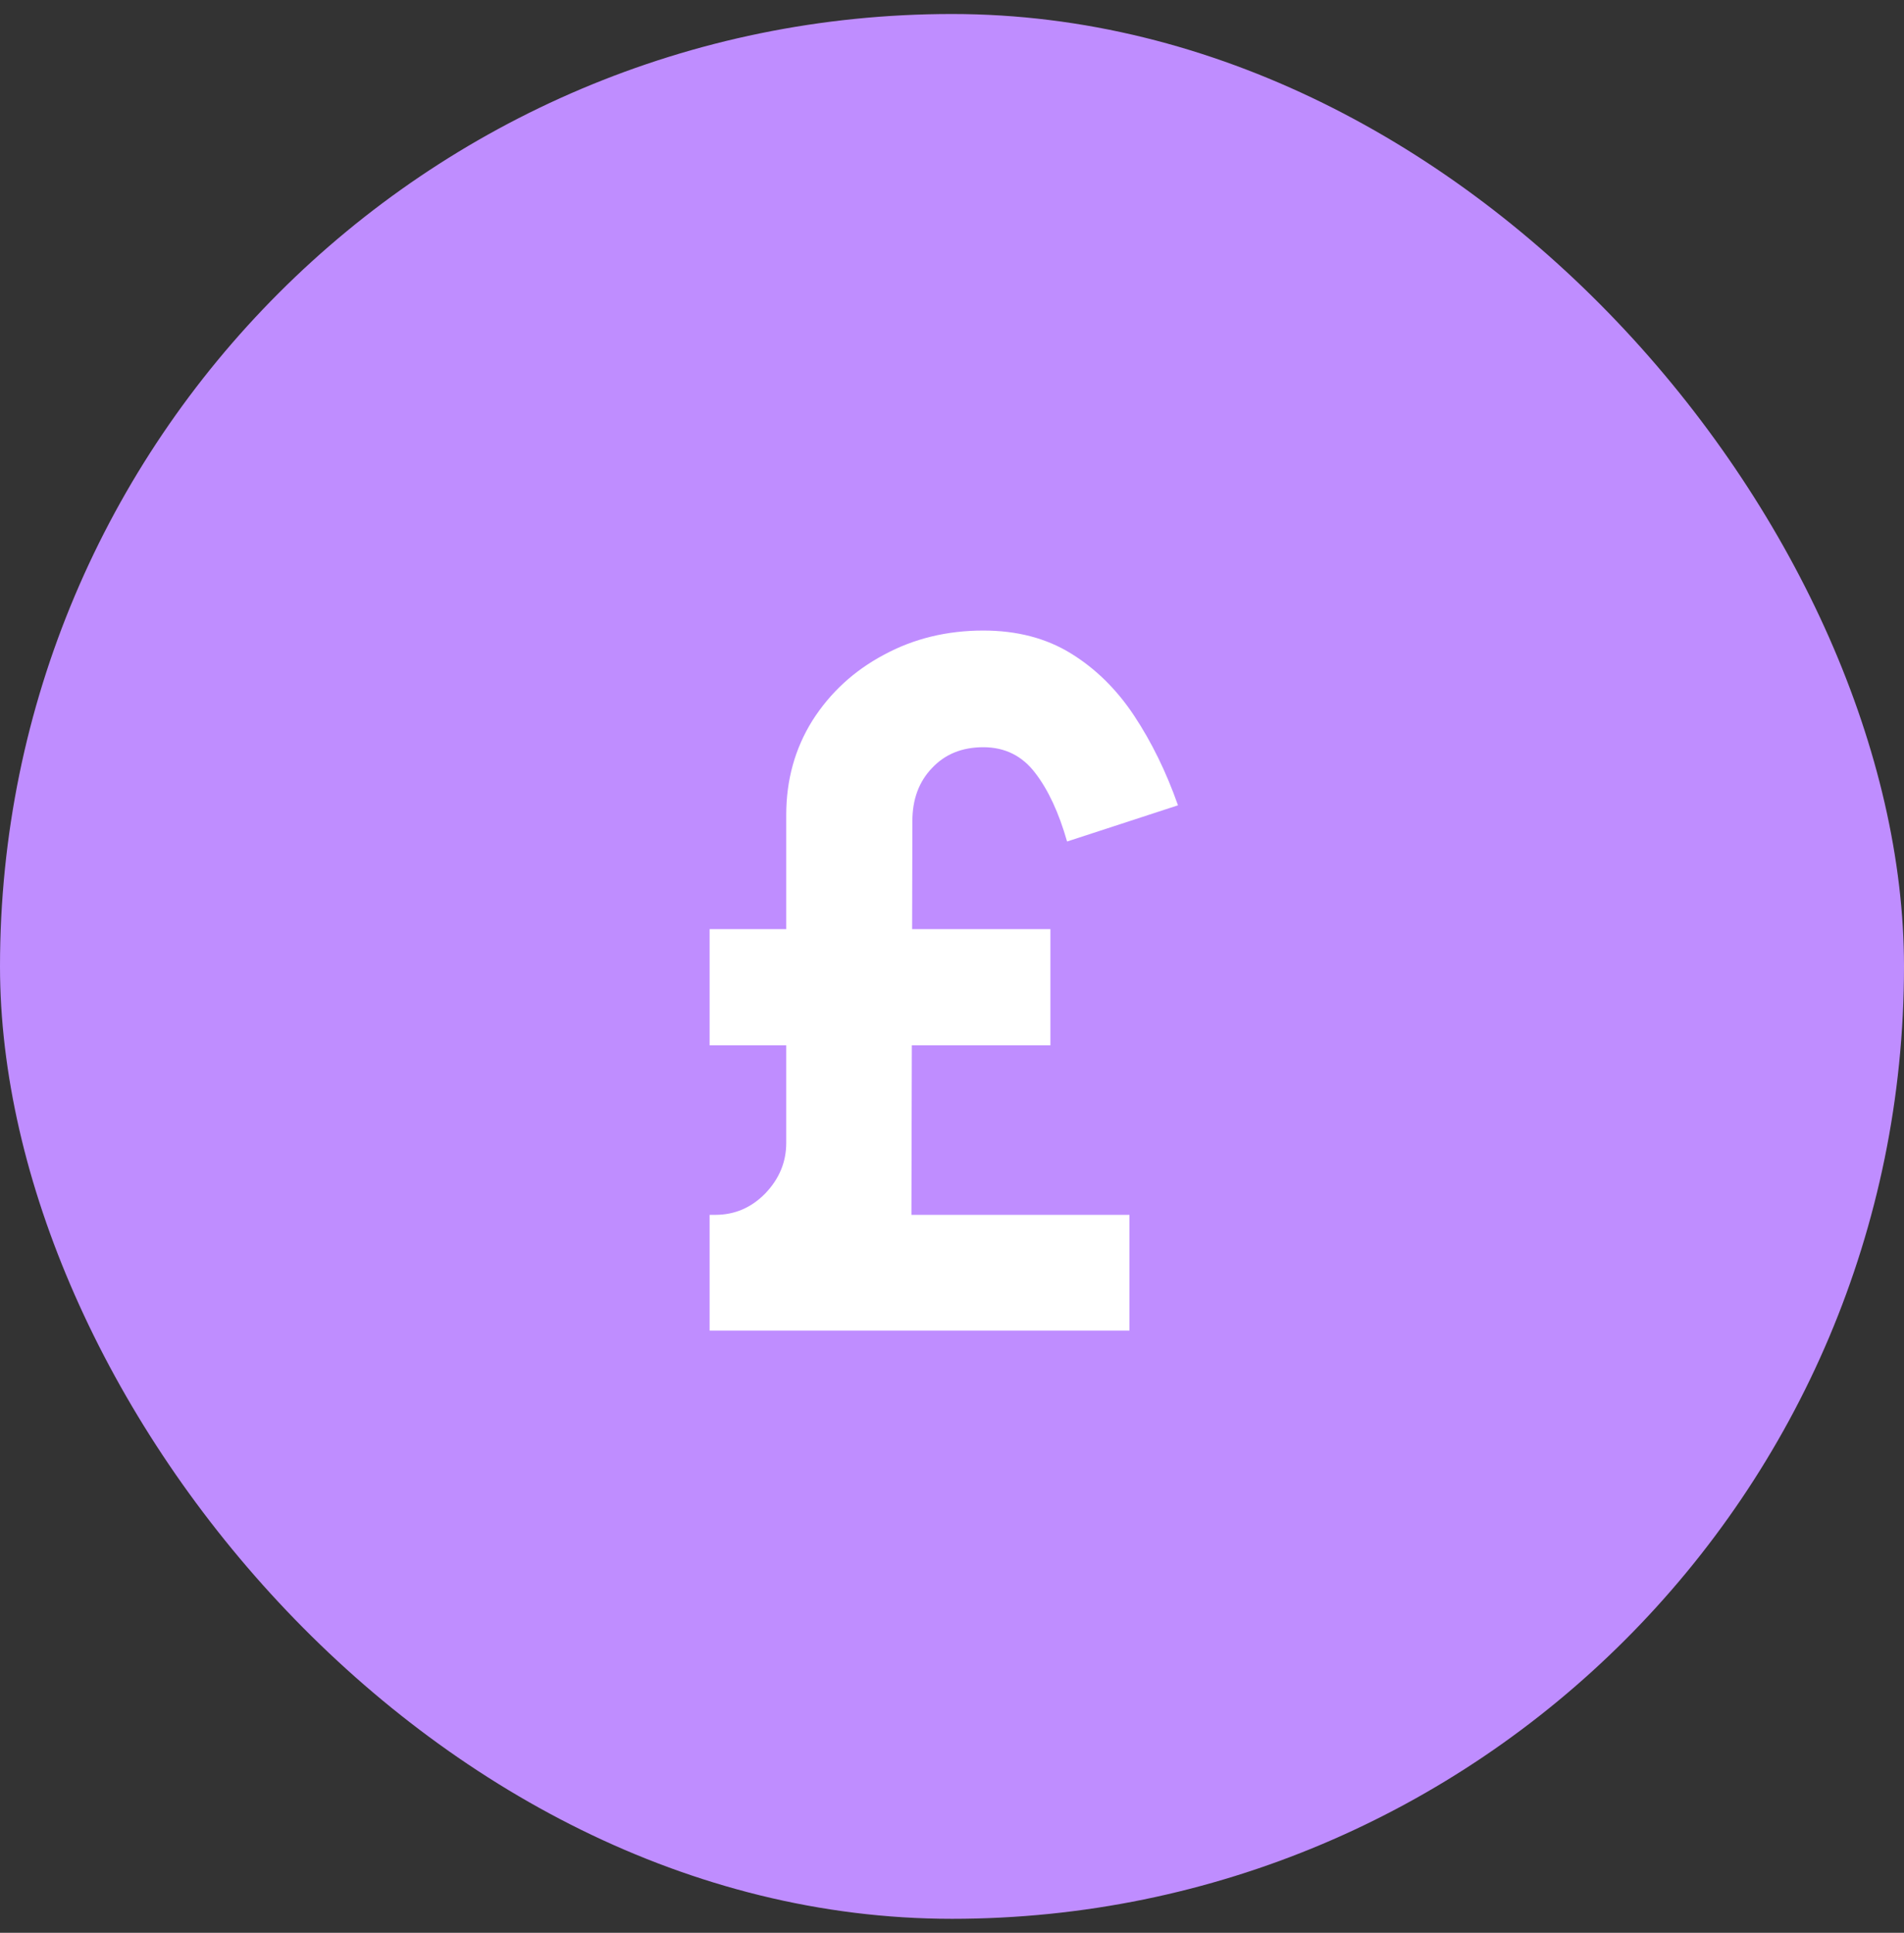 <svg width="68" height="69" viewBox="0 0 68 69" fill="none" xmlns="http://www.w3.org/2000/svg">
<rect x="0" y="0" width="68" height="69" fill="#333333" stroke="none"/>
<rect y="0.5" width="68" height="68" rx="34" fill="#BF8DFF"/>
<path d="M25.343 47.5V43.369H25.547C26.238 43.369 26.833 43.114 27.332 42.604C27.831 42.083 28.08 41.482 28.08 40.802V29.089C28.08 27.842 28.392 26.72 29.015 25.723C29.65 24.726 30.5 23.944 31.565 23.377C32.63 22.799 33.815 22.51 35.118 22.51C36.319 22.51 37.362 22.782 38.246 23.326C39.13 23.87 39.884 24.612 40.507 25.553C41.13 26.494 41.652 27.559 42.071 28.749L38.11 30.041C37.815 29.01 37.436 28.194 36.971 27.593C36.506 26.981 35.889 26.675 35.118 26.675C34.359 26.675 33.747 26.924 33.282 27.423C32.817 27.91 32.585 28.539 32.585 29.31L32.551 43.369H40.337V47.5H25.343ZM25.343 37.317V33.169H37.515V37.317H25.343Z" fill="white"/>
</svg>
